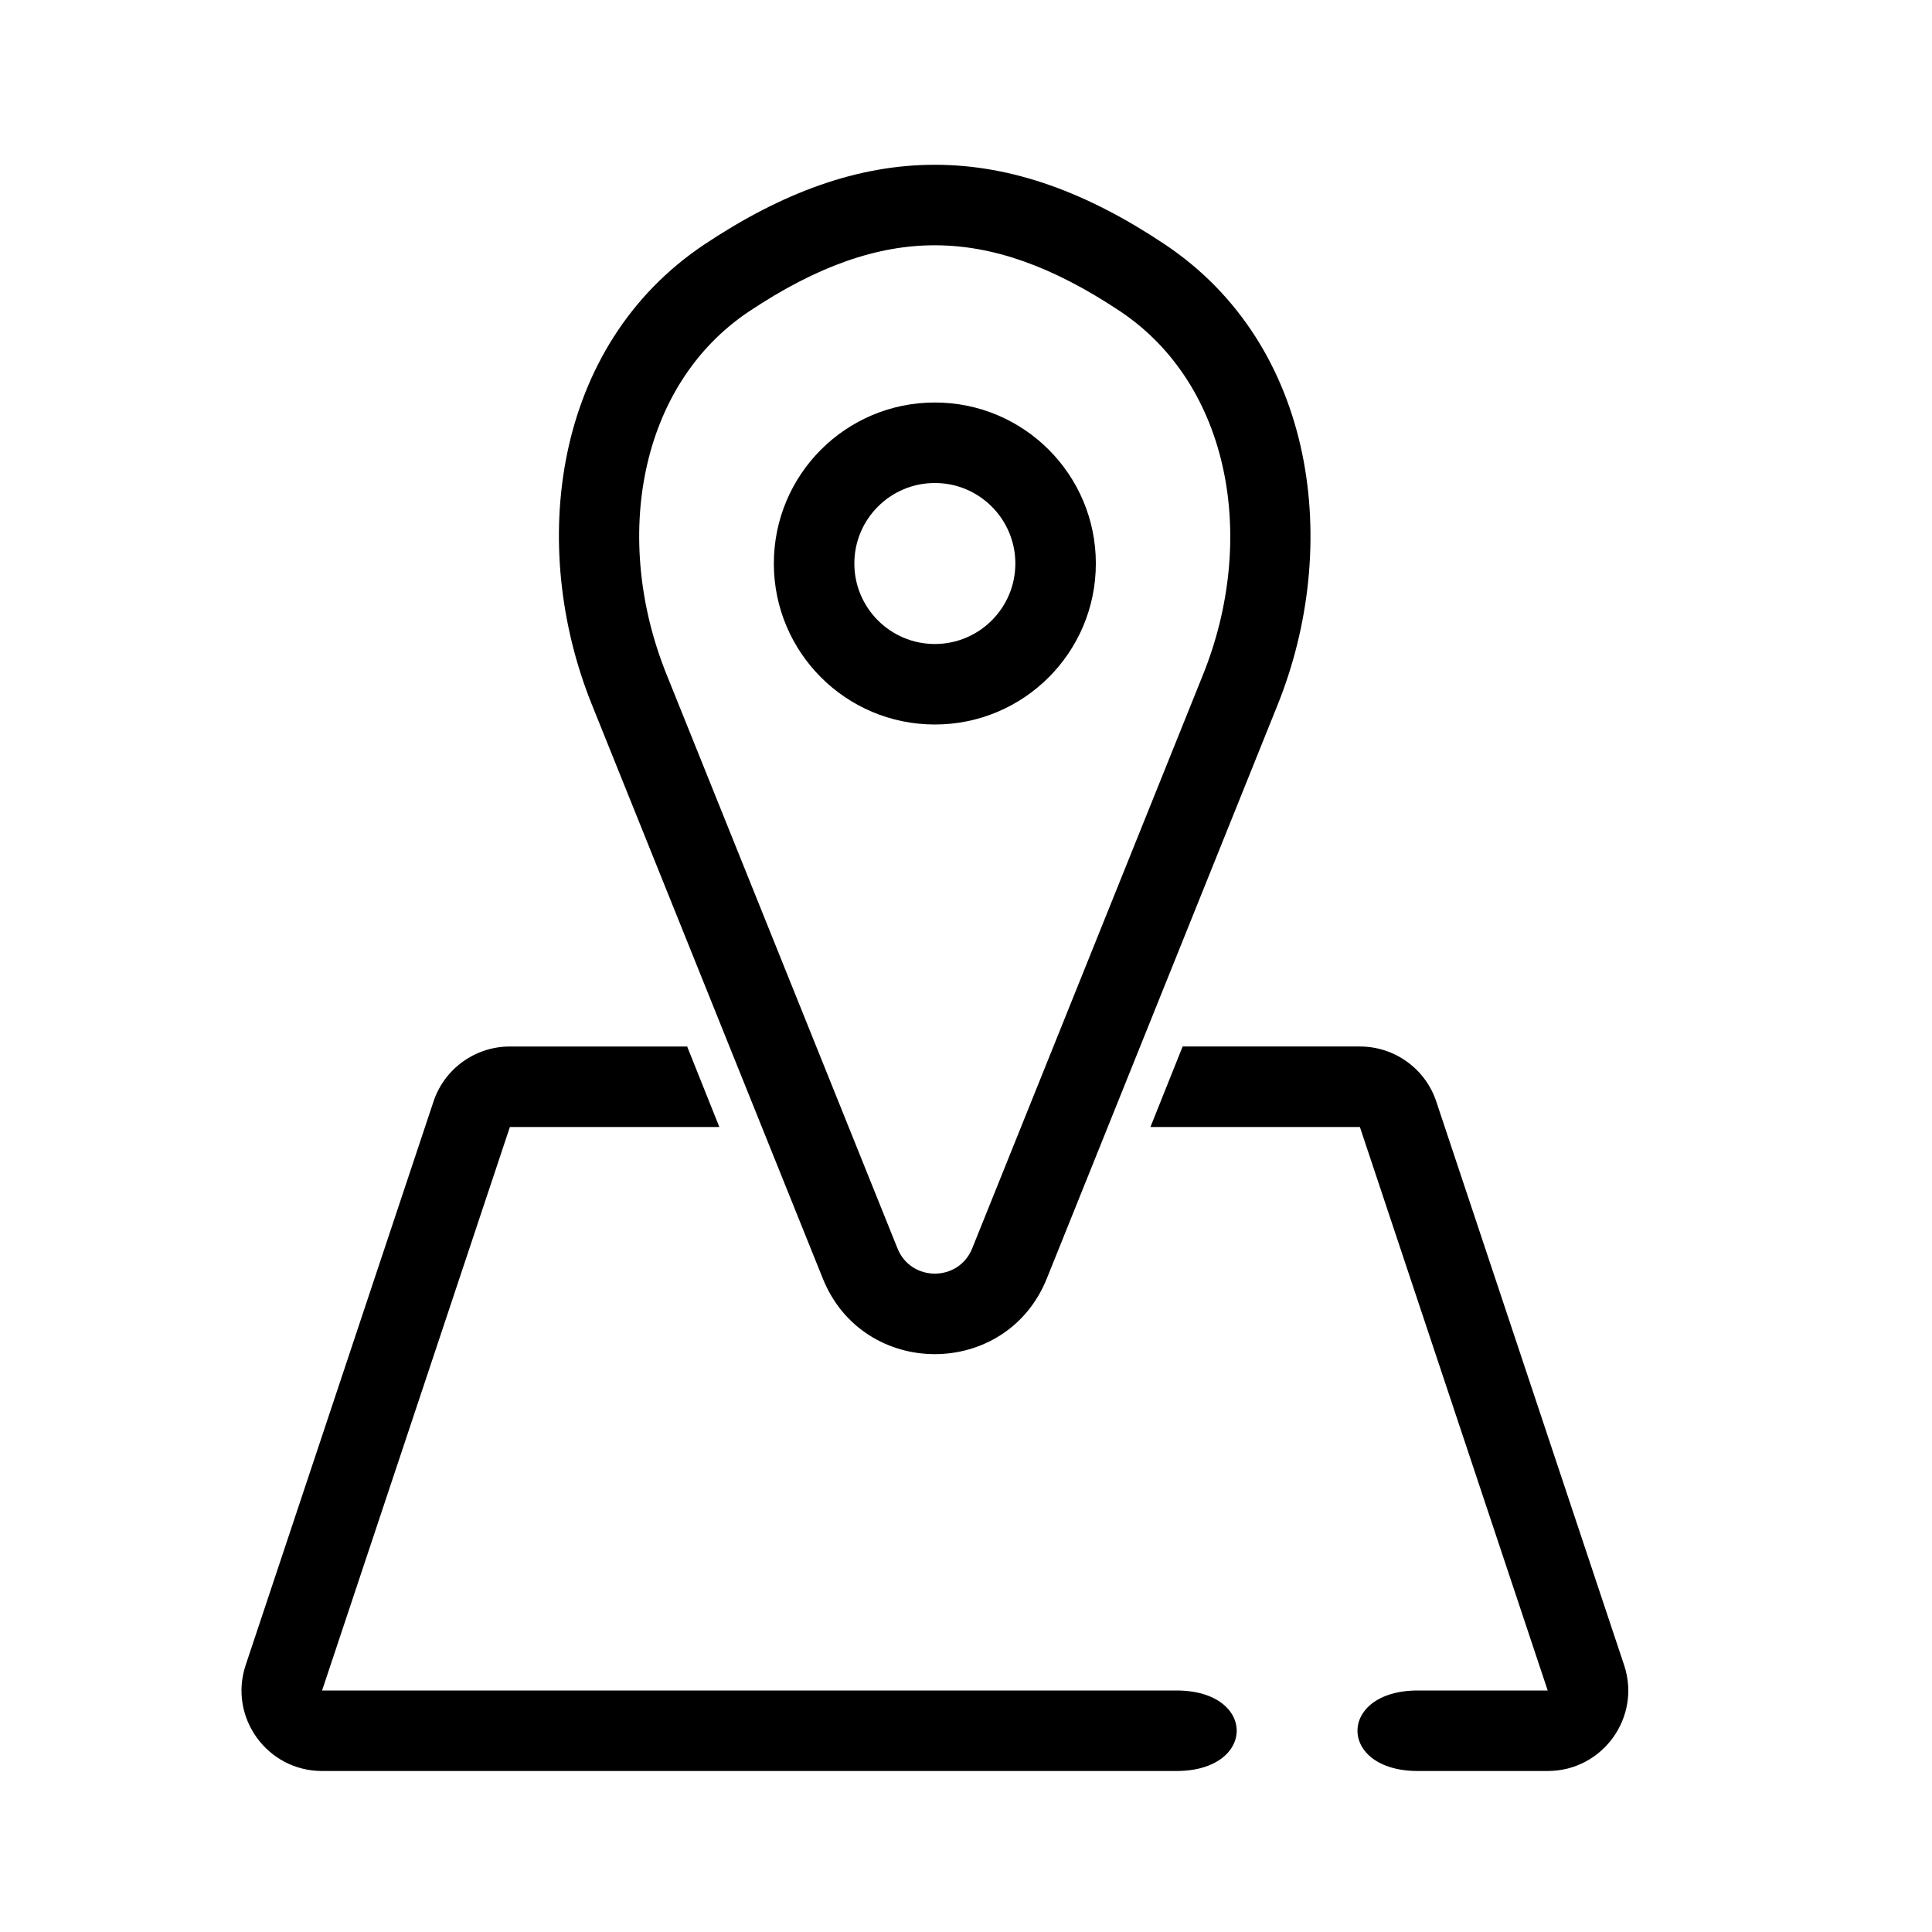 <svg fill="none" height="512" viewBox="0 0 24 24" width="512" xmlns="http://www.w3.org/2000/svg"><g clip-rule="evenodd" fill="rgb(0,0,0)" fill-rule="evenodd"><path d="m8.536 13h-2.202c-.43 0-.813.275-.949.684l-2.333 7c-.216.647.266 1.316.949 1.316h10.613c.996-0.0 1-.999.002-1h-10.615l2.333-7h2.602zm10.69 9h-1.613c-.999 0-1-.999-.002-1h1.615l-2.333-7h-2.602l.4-1h2.202c.43 0 .813.275.949.684l2.333 7c.216.647-.266 1.316-.949 1.316z"/><path d="m11.616 3.047c-.711-.001-1.457.252-2.31.821-1.371.915-1.703 2.829-1.027 4.507l2.87 7.133c.168.418.76.418.928 0l2.867-7.126c.677-1.682.343-3.601-1.032-4.517-.844-.562-1.585-.817-2.296-.818zm.001-1c.966.001 1.897.351 2.849.986 1.895 1.263 2.196 3.759 1.405 5.723l-2.867 7.126c-.504 1.253-2.279 1.253-2.783 0l-2.87-7.133c-.789-1.96-.491-4.451 1.4-5.713.963-.642 1.9-.99 2.866-.989z"/><path d="m11.613 8c.552 0 1-.448 1-1s-.448-1-1-1c-.552 0-1 .448-1 1s.448 1 1 1zm0 1c1.105 0 2-.895 2-2s-.895-2-2-2c-1.105 0-2.0.895-2 2s.895 2 2 2z"/></g></svg>